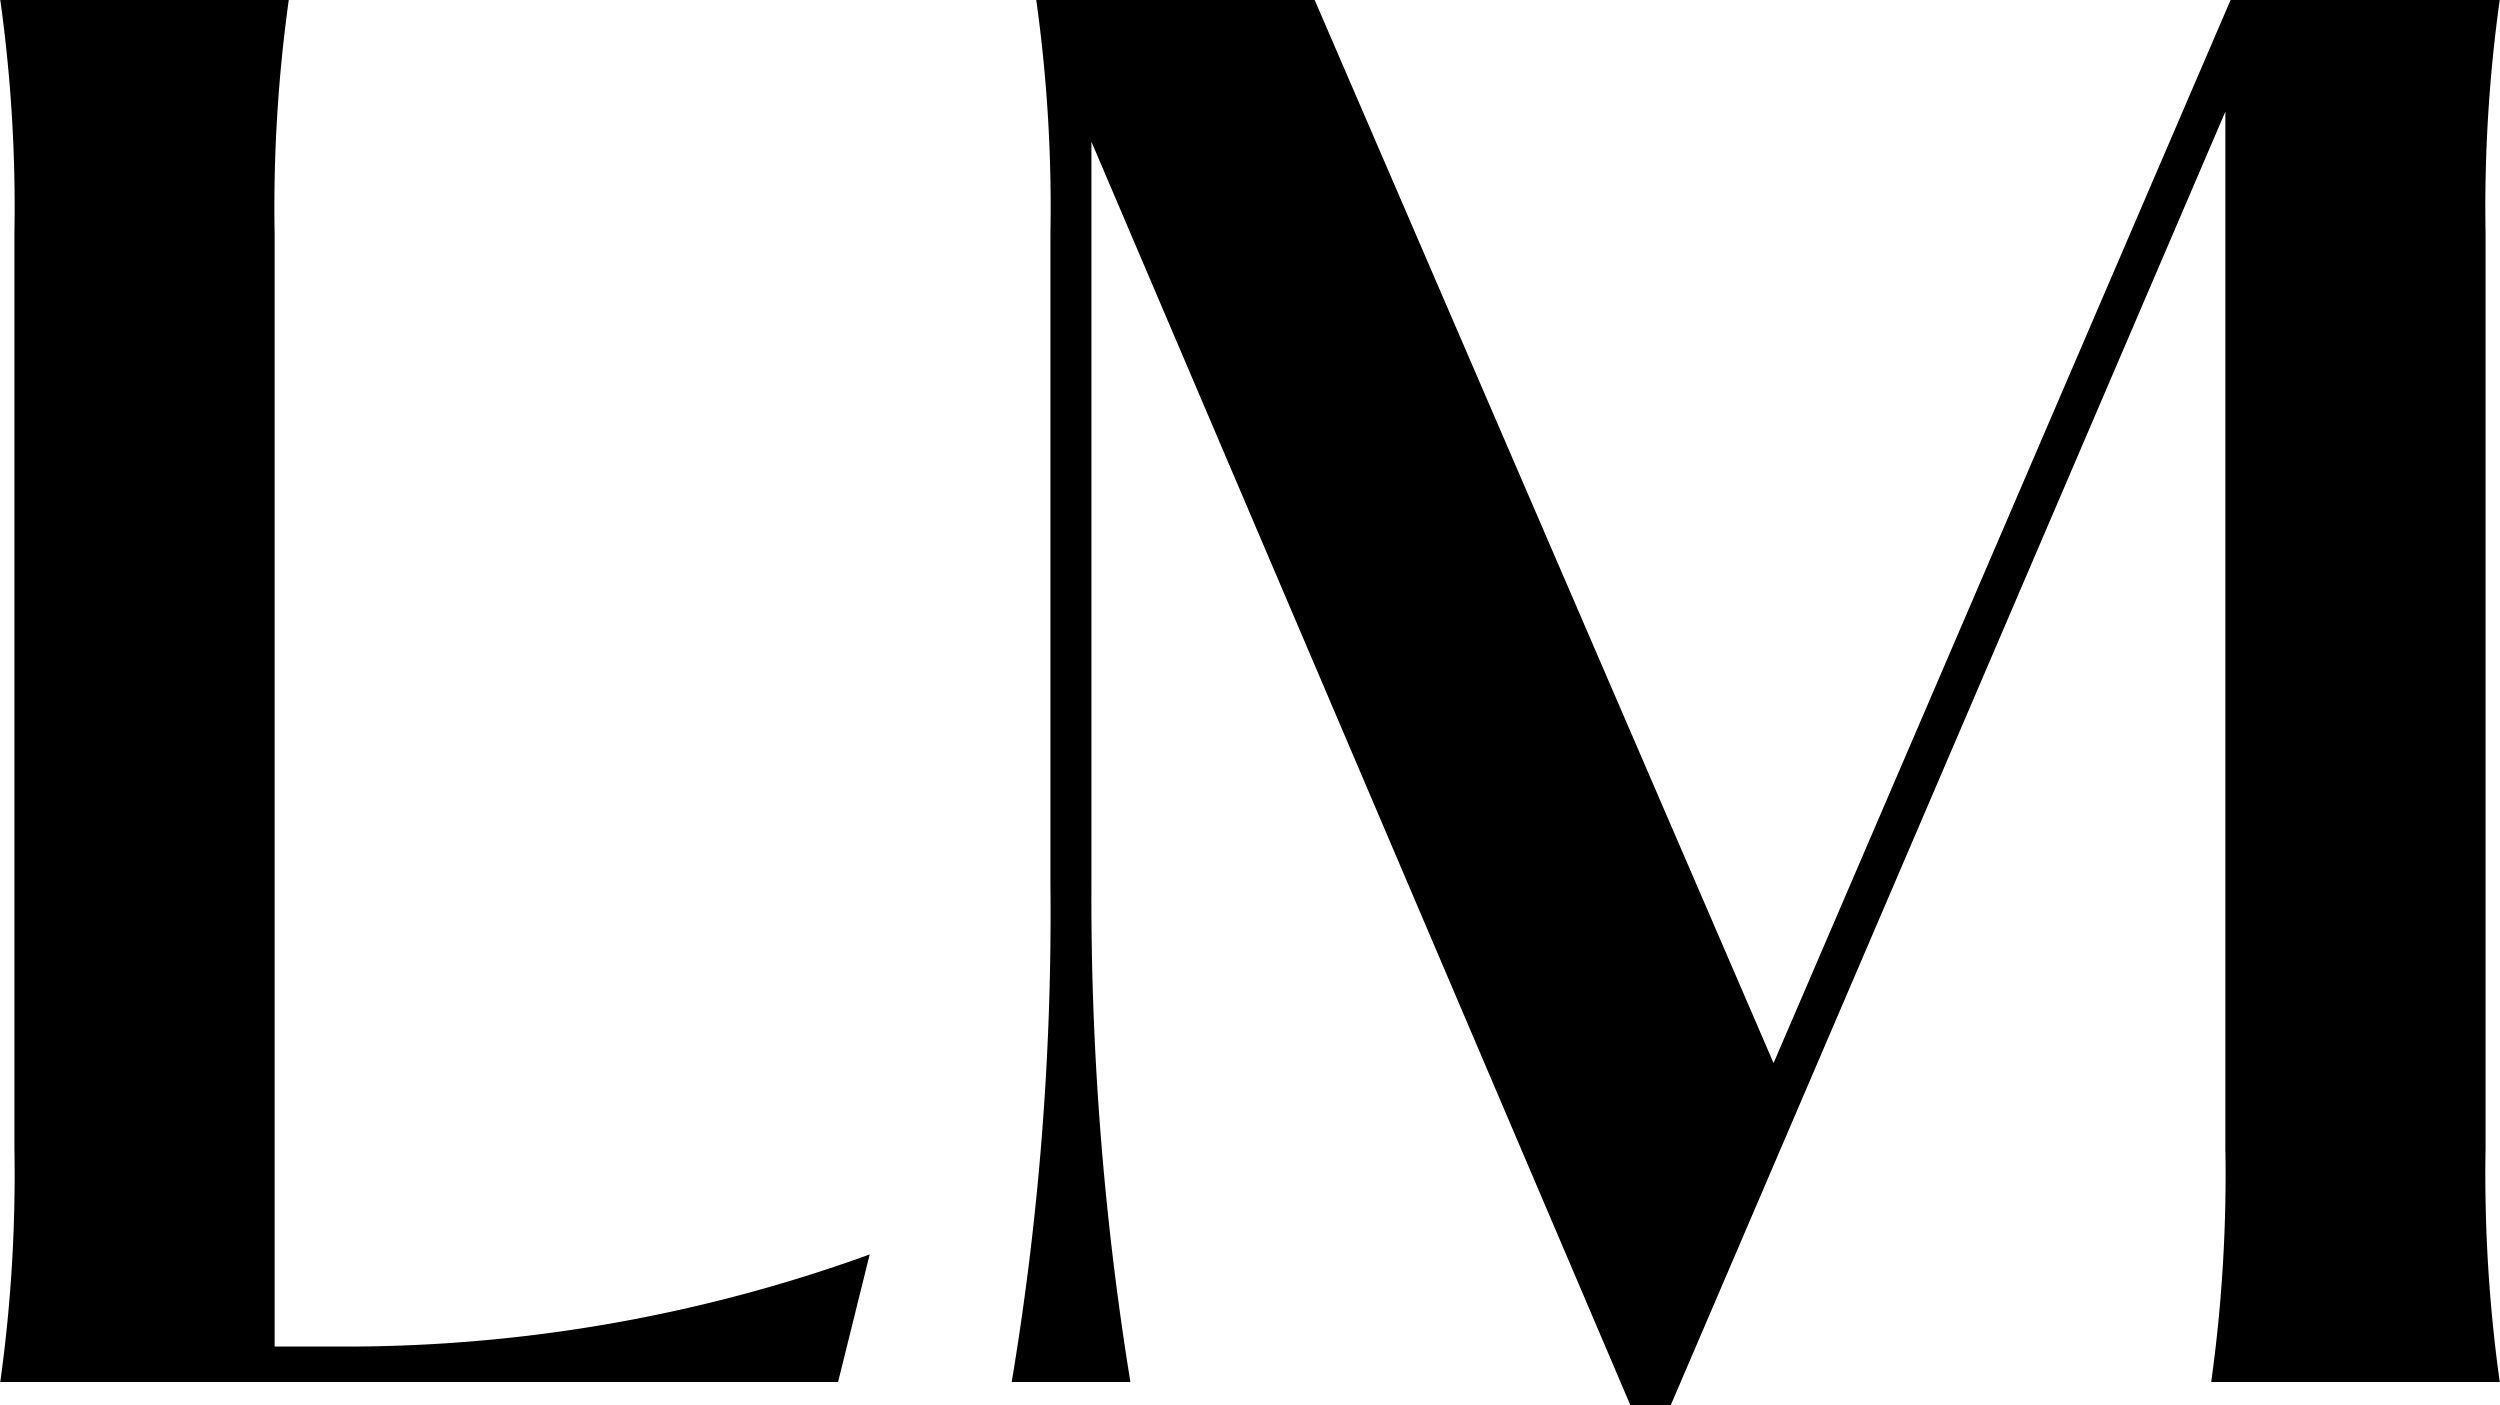<svg xmlns="http://www.w3.org/2000/svg" width="39.508" height="22.203" viewBox="0 0 39.508 22.203">
  <path id="Path_26" data-name="Path 26" d="M2.3,0H15.54l.5-2.016A24.278,24.278,0,0,1,7.7-.56H6.636V-18.144a23.771,23.771,0,0,1,.224-3.7H2.3a23.771,23.771,0,0,1,.224,3.7V-3.7A23.771,23.771,0,0,1,2.3,0Zm25.76.364H28.7l8.764-20.44V-3.7A23.771,23.771,0,0,1,37.24,0H41.8a23.771,23.771,0,0,1-.224-3.7V-18.144a23.771,23.771,0,0,1,.224-3.7H37.548L30.324-5.04l-7.252-16.8h-4.4a23.542,23.542,0,0,1,.224,3.7V-7.9A44.957,44.957,0,0,1,18.284,0H20.16a47.726,47.726,0,0,1-.616-7.868V-19.6Z" transform="translate(-2.296 21.84)"/>
</svg>
